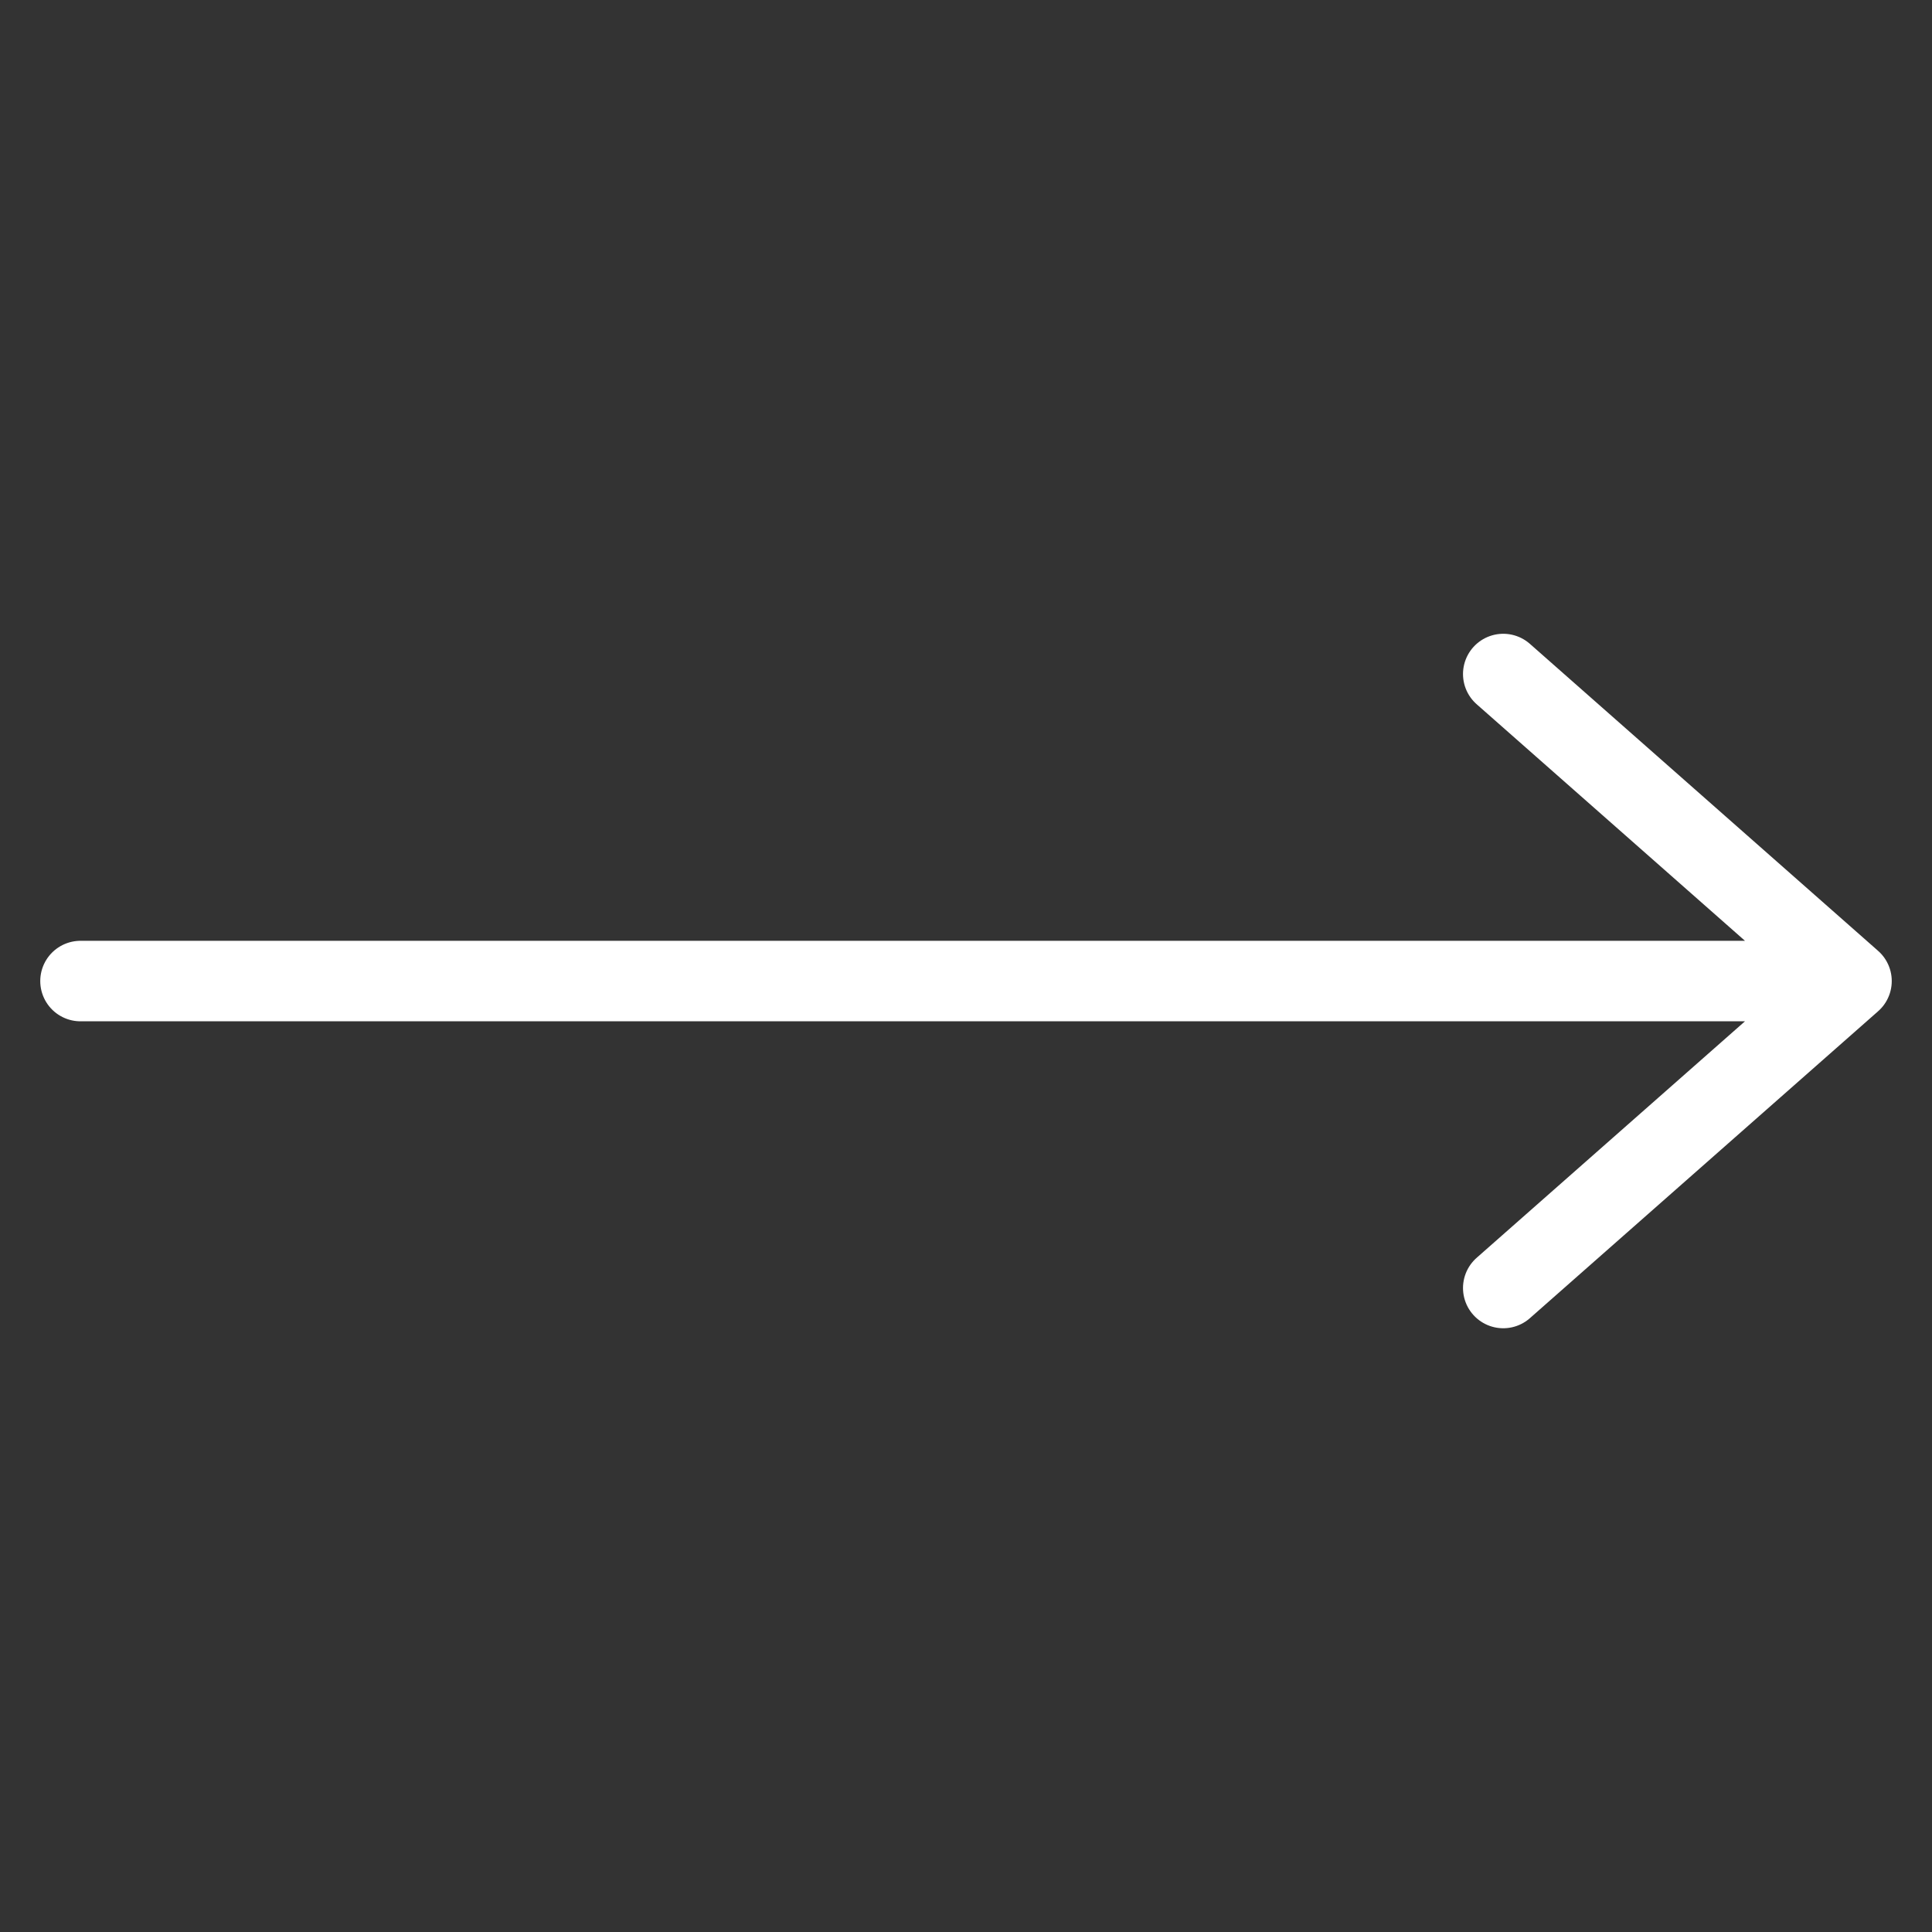 <svg width="24" height="24" viewBox="0 0 24 24" fill="none" xmlns="http://www.w3.org/2000/svg">
<rect x="0" y="0" width="24" height="24" fill="#333333" stroke="none"/>
<g id="arrow">
<path id="Vector" d="M22.317 12.187L1 12.187M18.674 16L23 12.187L18.674 8.373" stroke="white" stroke-linecap="round" stroke-linejoin="round"/>
</g>
</svg>
